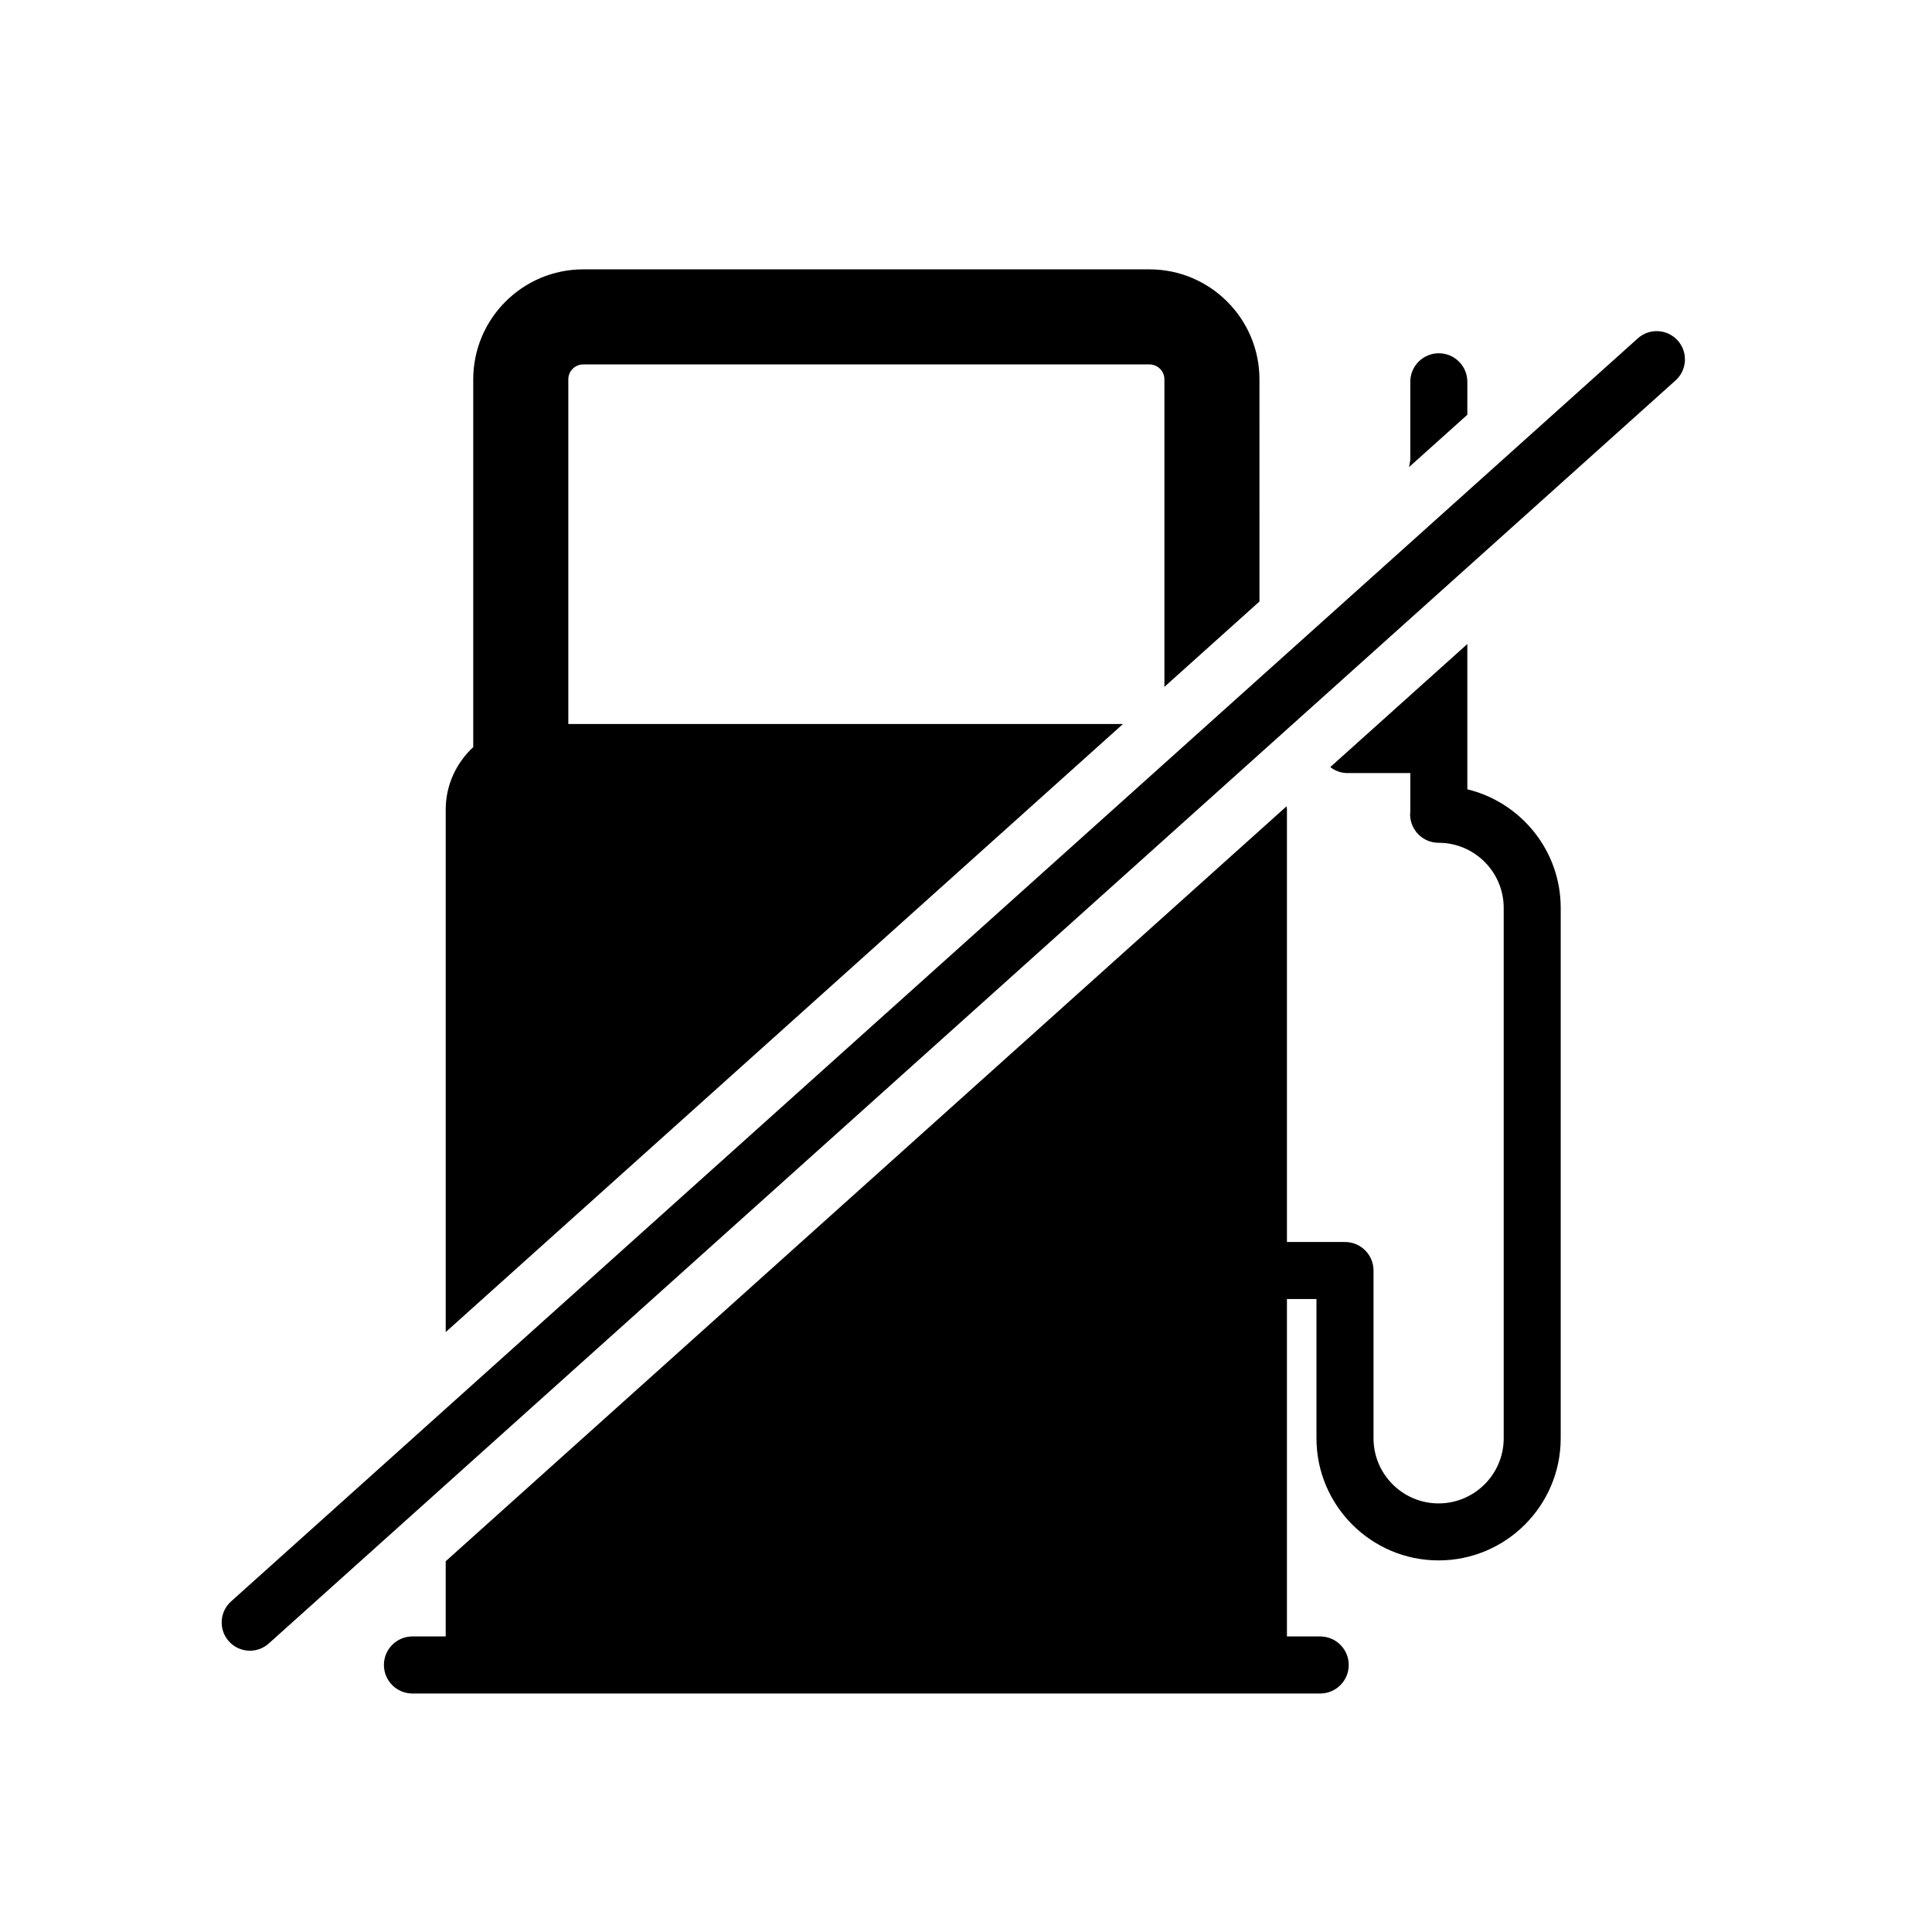 <?xml version="1.0" encoding="UTF-8"?>
<!-- Uploaded to: ICON Repo, www.svgrepo.com, Generator: ICON Repo Mixer Tools -->
<svg fill="#000000" width="800px" height="800px" version="1.1" viewBox="144 144 512 512" xmlns="http://www.w3.org/2000/svg">
 <g>
  <path d="m588.61 234.23c-2.769-3.066-7.5-3.324-10.578-0.559l-67.891 60.961-32.387 29.074-272.52 244.69c-3.078 2.766-3.336 7.496-0.574 10.578 1.48 1.641 3.523 2.484 5.578 2.484 1.785 0 3.566-0.637 4.996-1.918l263.44-236.53 43.387-38.953 10.797-9.691 55.188-49.551c3.078-2.773 3.328-7.504 0.566-10.582z"/>
  <path d="m532.86 245.18c0-4.172-3.379-7.559-7.559-7.559-4.176 0-7.559 3.387-7.559 7.559v20.773c-0.09 0.555-0.207 1.188-0.324 1.828l15.438-13.863z"/>
  <path d="m532.86 353.18v-38.508l-36.328 32.617c1.273 0.984 2.852 1.586 4.586 1.586h16.629v10.328c-0.016 0.195-0.059 0.383-0.059 0.586 0 4.172 3.379 7.559 7.559 7.559 9.512 0 17.25 7.738 17.25 17.25v140.57c0 9.512-7.738 17.25-17.25 17.25s-17.25-7.738-17.25-17.25v-44.465c0-4.172-3.379-7.559-7.559-7.559h-15.383v-114.62c0-0.297-0.082-0.562-0.09-0.855l-222.85 200.08v19.93h-8.816c-4.176 0-7.559 3.387-7.559 7.559s3.379 7.559 7.559 7.559h240.57c4.176 0 7.559-3.387 7.559-7.559s-3.379-7.559-7.559-7.559h-8.816v-89.426h7.824v36.91c0 17.844 14.52 32.363 32.363 32.363s32.363-14.52 32.363-32.363l0.004-140.57c-0.008-15.215-10.578-27.98-24.754-31.418z"/>
  <path d="m294.61 335.87v-91.344c0-2.18 1.777-3.953 3.961-3.953h150.05c2.18 0 3.961 1.777 3.961 3.953v81.496l25.191-22.617-0.004-58.879c0-16.066-13.074-29.145-29.152-29.145h-150.05c-16.07 0-29.152 13.078-29.152 29.145v97.461c-4.457 4.141-7.297 10-7.297 16.555v138.47l179.48-161.14z"/>
 </g>
</svg>
